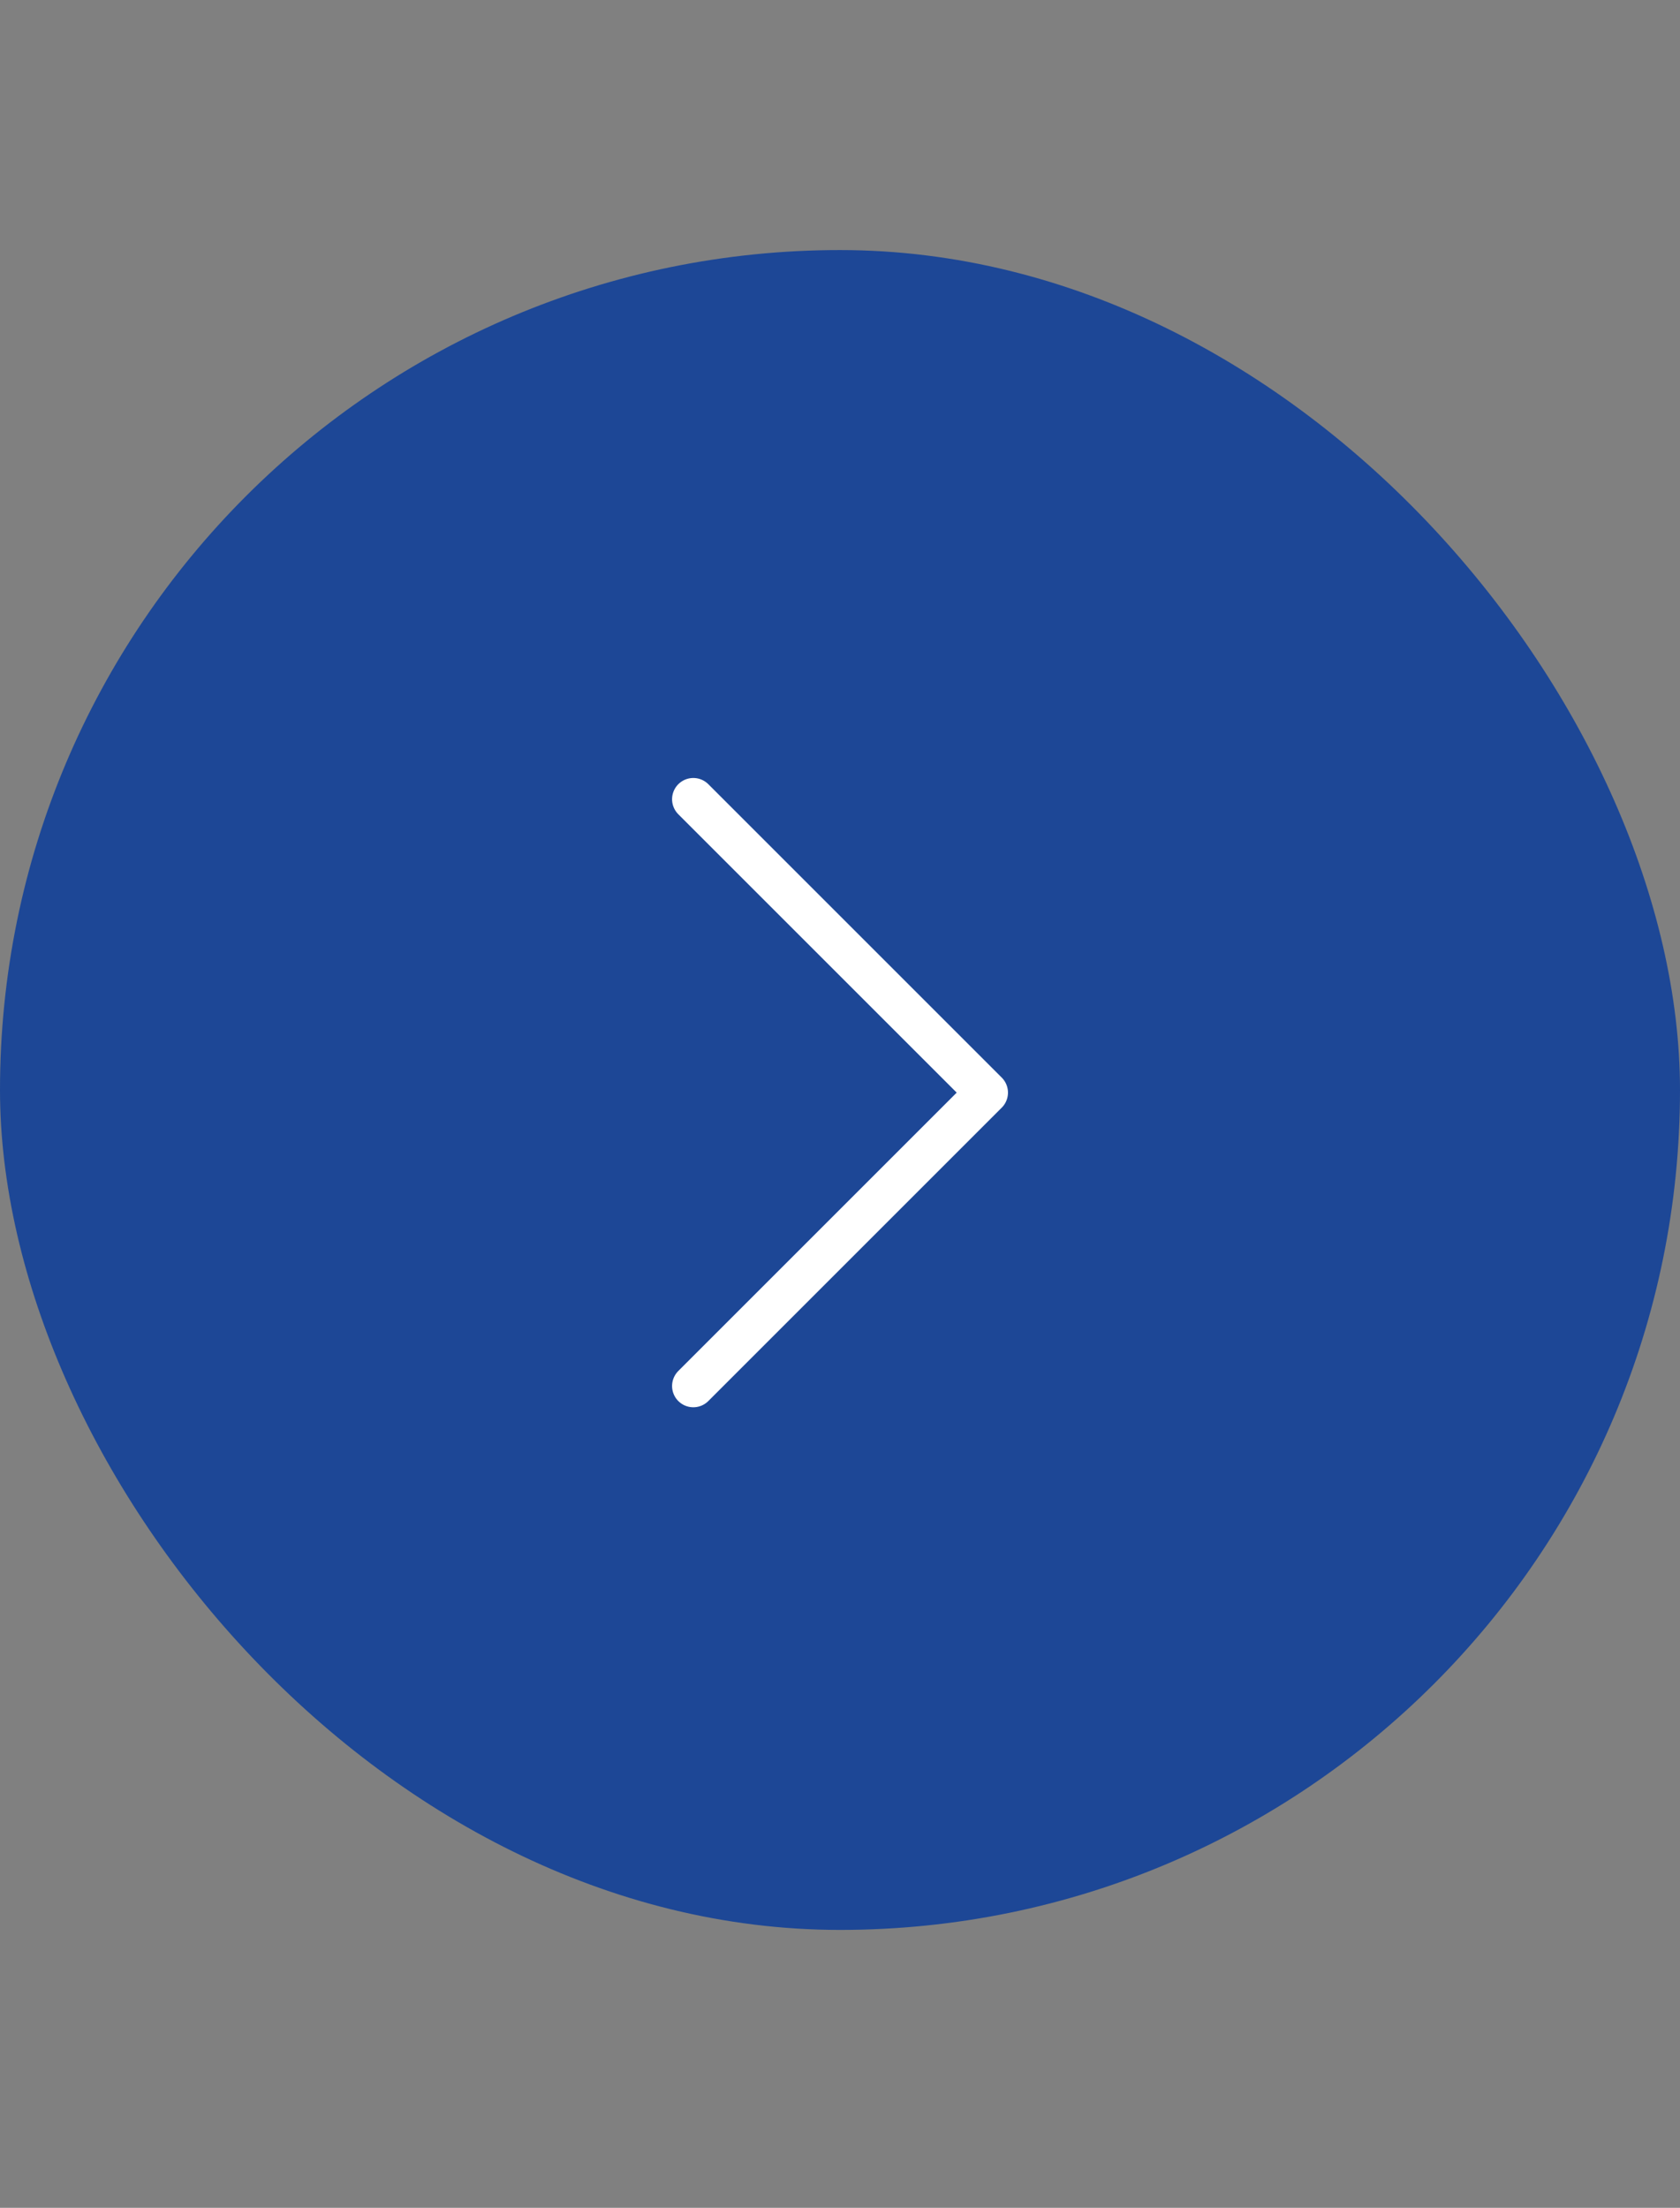 <svg width="35" height="46" viewBox="0 0 35 46" fill="none" xmlns="http://www.w3.org/2000/svg">
<rect x="0" y="0" width="35" height="46" fill="#808080" stroke="none"/>
<rect y="5.21" width="35" height="35" rx="17.5" fill="#1D4796"/>
<g clip-path="url(#clip0_92_156)">
<g clip-path="url(#clip1_92_156)">
<g clip-path="url(#clip2_92_156)">
<path d="M14.444 16.652L20.557 22.765L14.444 28.878" stroke="white" stroke-width="0.885" stroke-linecap="round" stroke-linejoin="round"/>
</g>
</g>
</g>
<defs>
<clipPath id="clip0_92_156">
<rect width="7" height="13.11" fill="white" transform="translate(14 16.21)"/>
</clipPath>
<clipPath id="clip1_92_156">
<rect width="7" height="13.11" fill="white" transform="translate(14 16.21)"/>
</clipPath>
<clipPath id="clip2_92_156">
<rect width="6.997" height="13.11" fill="white" transform="translate(14.002 16.21)"/>
</clipPath>
</defs>
</svg>
